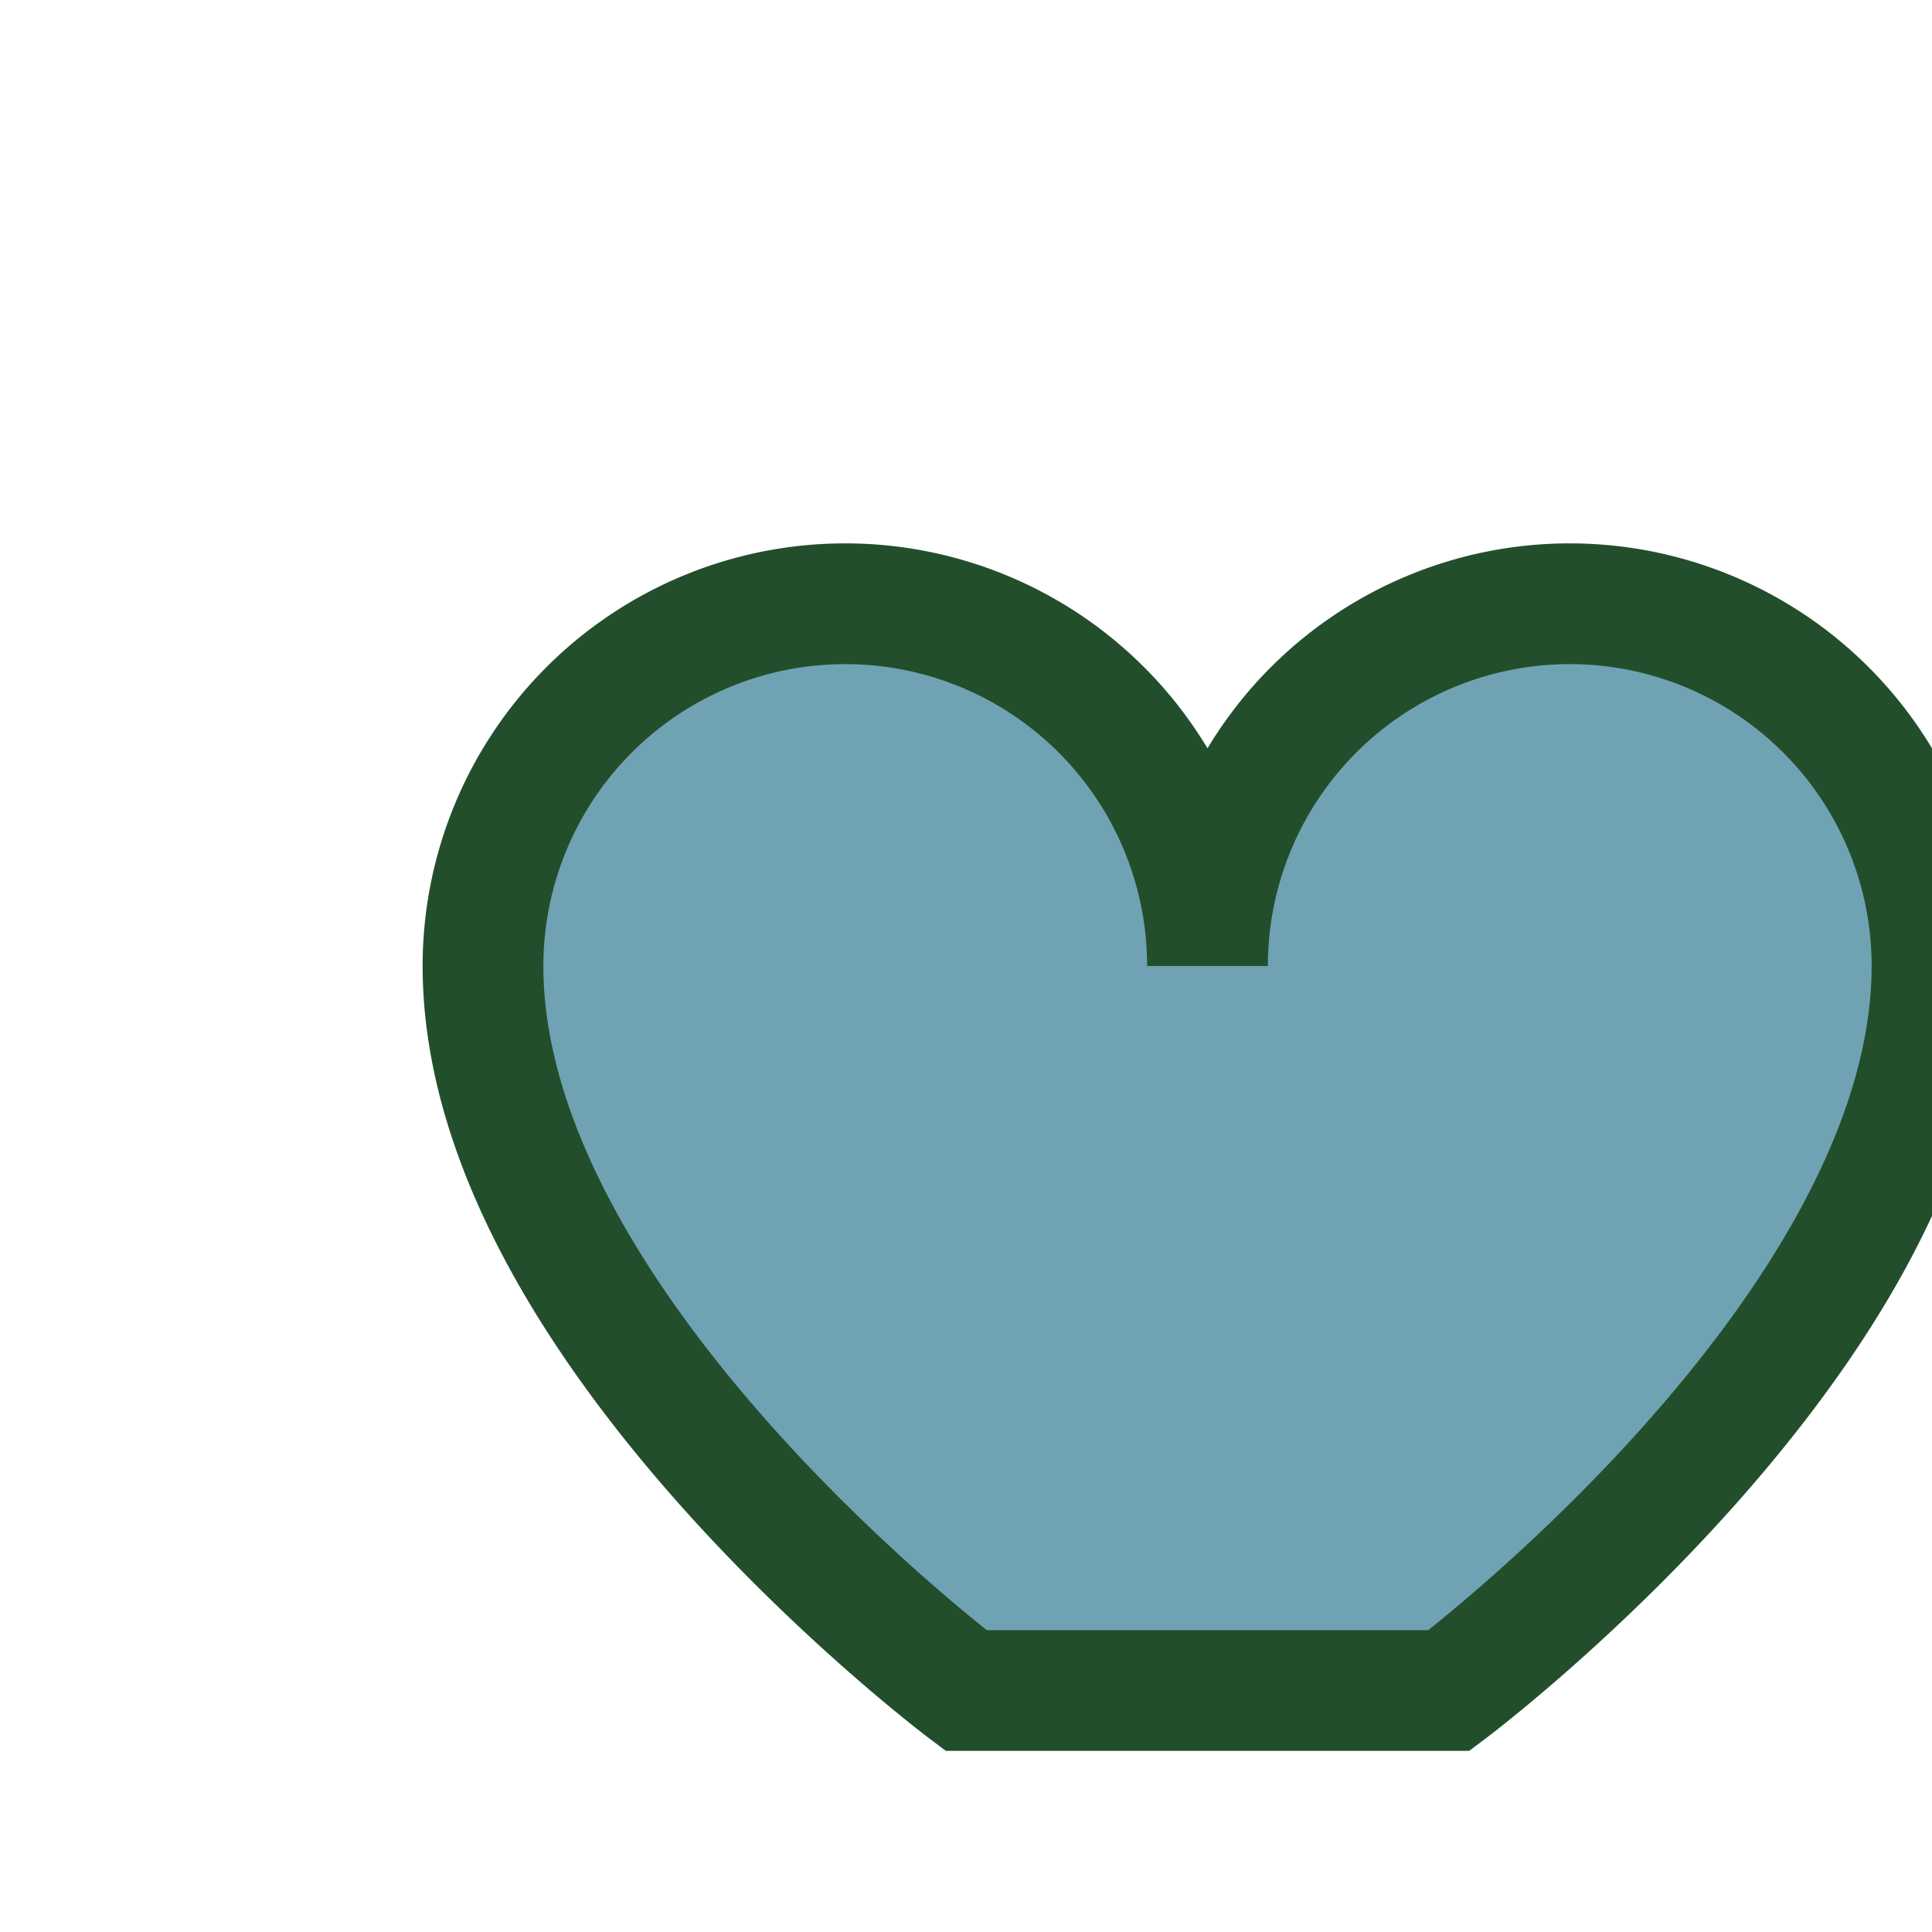 <?xml version="1.0" encoding="UTF-8"?>
<svg xmlns="http://www.w3.org/2000/svg" viewBox="0 0 32 32" width="32" height="32"><path d="M16 28s-8-6-8-12a6 6 0 0 1 12 0 6 6 0 0 1 12 0c0 6-8 12-8 12z" fill="#6FA3B3" stroke="#234E2C" stroke-width="2"/></svg>